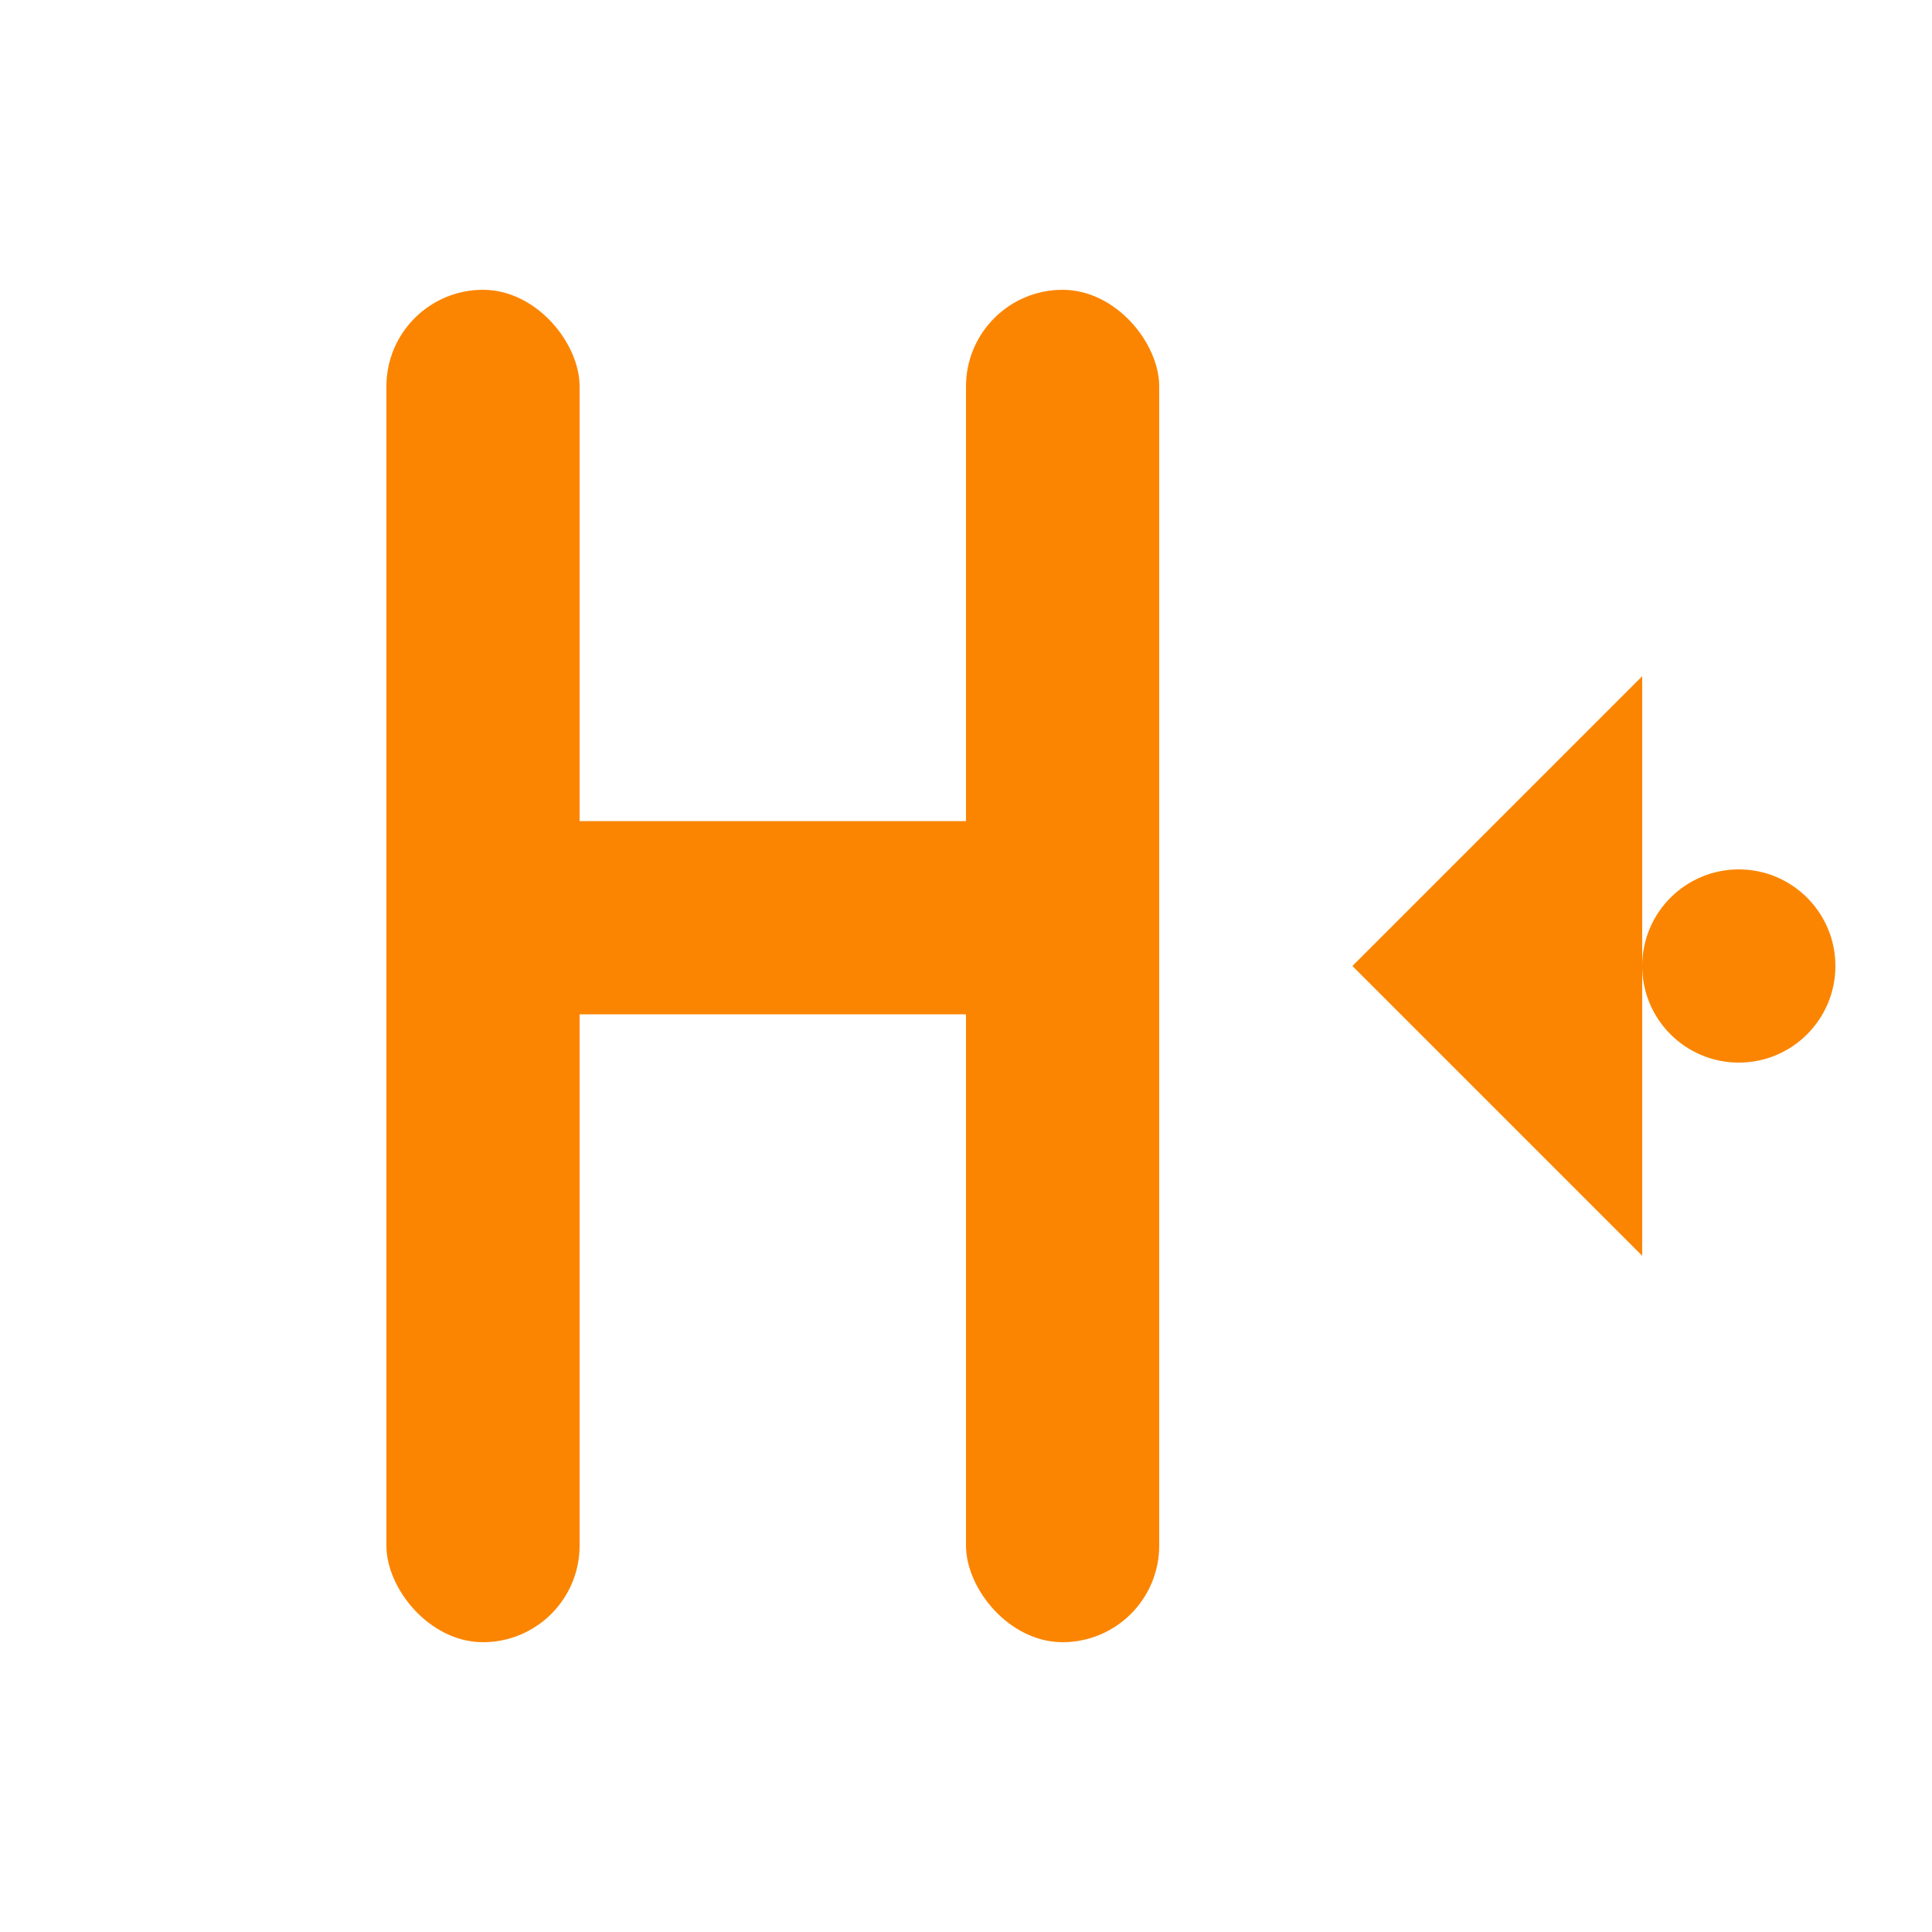 <svg width="40" height="40" viewBox="0 0 40 40" fill="none" xmlns="http://www.w3.org/2000/svg">
  <!-- Letter H with arrow representing sending money home -->
  <rect x="8" y="6" width="4" height="28" rx="2" fill="#FB8500"/>
  <rect x="20" y="6" width="4" height="28" rx="2" fill="#FB8500"/>
  <rect x="8" y="17" width="16" height="4" rx="2" fill="#FB8500"/>
  <!-- Arrow pointing right -->
  <path d="M28 20L34 14L34 26L28 20Z" fill="#FB8500"/>
  <!-- Small circle representing money/home -->
  <circle cx="36" cy="20" r="2" fill="#FB8500"/>
</svg>

